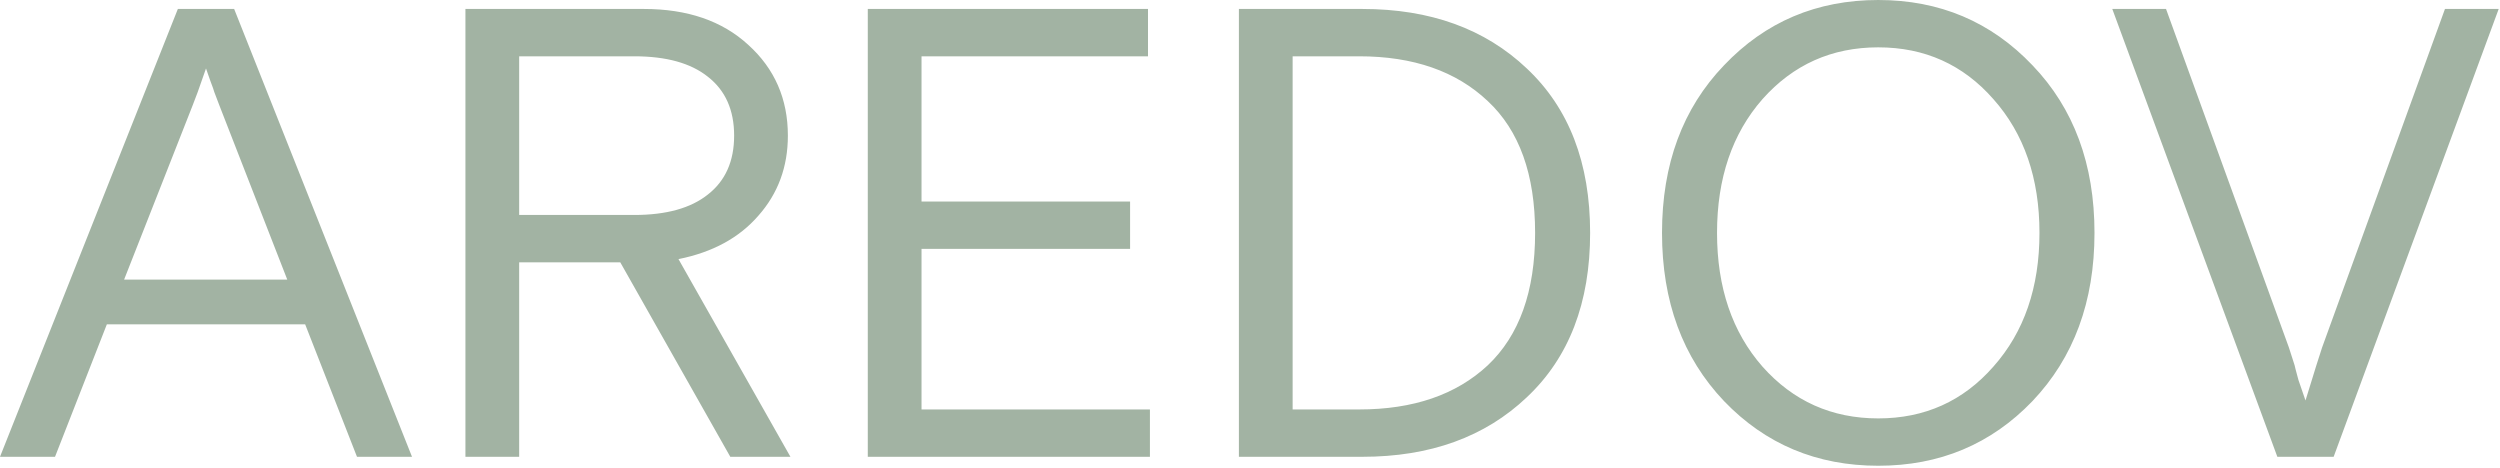 <?xml version="1.0" encoding="UTF-8"?> <svg xmlns="http://www.w3.org/2000/svg" width="1016" height="190" viewBox="0 0 1016 190" fill="none"><path d="M0 185.641L72.28 3.641H95.16L167.44 185.641H145.08L124.02 131.821H43.42L22.36 185.641H0ZM78.26 42.901L50.44 113.621H116.74L89.18 42.901L87.1 37.441C86.927 36.747 86.407 35.274 85.54 33.021C84.674 30.594 84.067 28.861 83.72 27.821L80.34 37.441L78.26 42.901ZM296.792 185.641L252.072 106.601H210.992V185.641H189.152V3.641H261.692C279.372 3.641 293.499 8.494 304.072 18.201C314.819 27.907 320.192 40.214 320.192 55.121C320.192 67.774 316.206 78.607 308.232 87.621C300.432 96.634 289.599 102.527 275.732 105.301L321.232 185.641H296.792ZM210.992 22.881V87.361H257.792C270.792 87.361 280.759 84.587 287.692 79.041C294.799 73.494 298.352 65.521 298.352 55.121C298.352 44.721 294.799 36.747 287.692 31.201C280.759 25.654 270.792 22.881 257.792 22.881H210.992ZM352.668 185.641V3.641H466.548V22.881H374.508V81.901H459.268V101.141H374.508V166.401H467.328V185.641H352.668ZM503.488 185.641V3.641H553.668C581.228 3.641 603.502 11.701 620.488 27.821C637.648 43.941 646.228 66.214 646.228 94.641C646.228 123.067 637.648 145.341 620.488 161.461C603.502 177.581 581.228 185.641 553.668 185.641H503.488ZM525.328 166.401H552.368C574.382 166.401 591.802 160.421 604.628 148.461C617.455 136.327 623.868 118.387 623.868 94.641C623.868 70.894 617.455 53.041 604.628 41.081C591.802 28.947 574.382 22.881 552.368 22.881H525.328V166.401ZM825.982 26.521C842.795 44.027 851.202 66.734 851.202 94.641C851.202 122.547 842.795 145.341 825.982 163.021C809.169 180.527 788.282 189.281 763.322 189.281C738.362 189.281 717.475 180.527 700.662 163.021C683.849 145.341 675.442 122.547 675.442 94.641C675.442 66.734 683.849 44.027 700.662 26.521C717.475 8.841 738.362 0.001 763.322 0.001C788.282 0.001 809.169 8.841 825.982 26.521ZM716.262 148.981C728.742 163.021 744.429 170.041 763.322 170.041C782.215 170.041 797.815 163.021 810.122 148.981C822.602 134.941 828.842 116.827 828.842 94.641C828.842 72.454 822.602 54.341 810.122 40.301C797.815 26.261 782.215 19.241 763.322 19.241C744.429 19.241 728.742 26.261 716.262 40.301C703.955 54.341 697.802 72.454 697.802 94.641C697.802 116.827 703.955 134.941 716.262 148.981ZM925.513 185.641L858.433 3.641H880.273L930.193 141.181L932.533 148.461C932.533 148.634 933.053 150.627 934.093 154.441C935.306 158.081 936.26 160.854 936.953 162.761C937.126 162.067 938.6 157.301 941.373 148.461L943.713 141.181L993.633 3.641H1015.47L948.393 185.641H925.513Z" fill="#A2B3A3"></path></svg> 